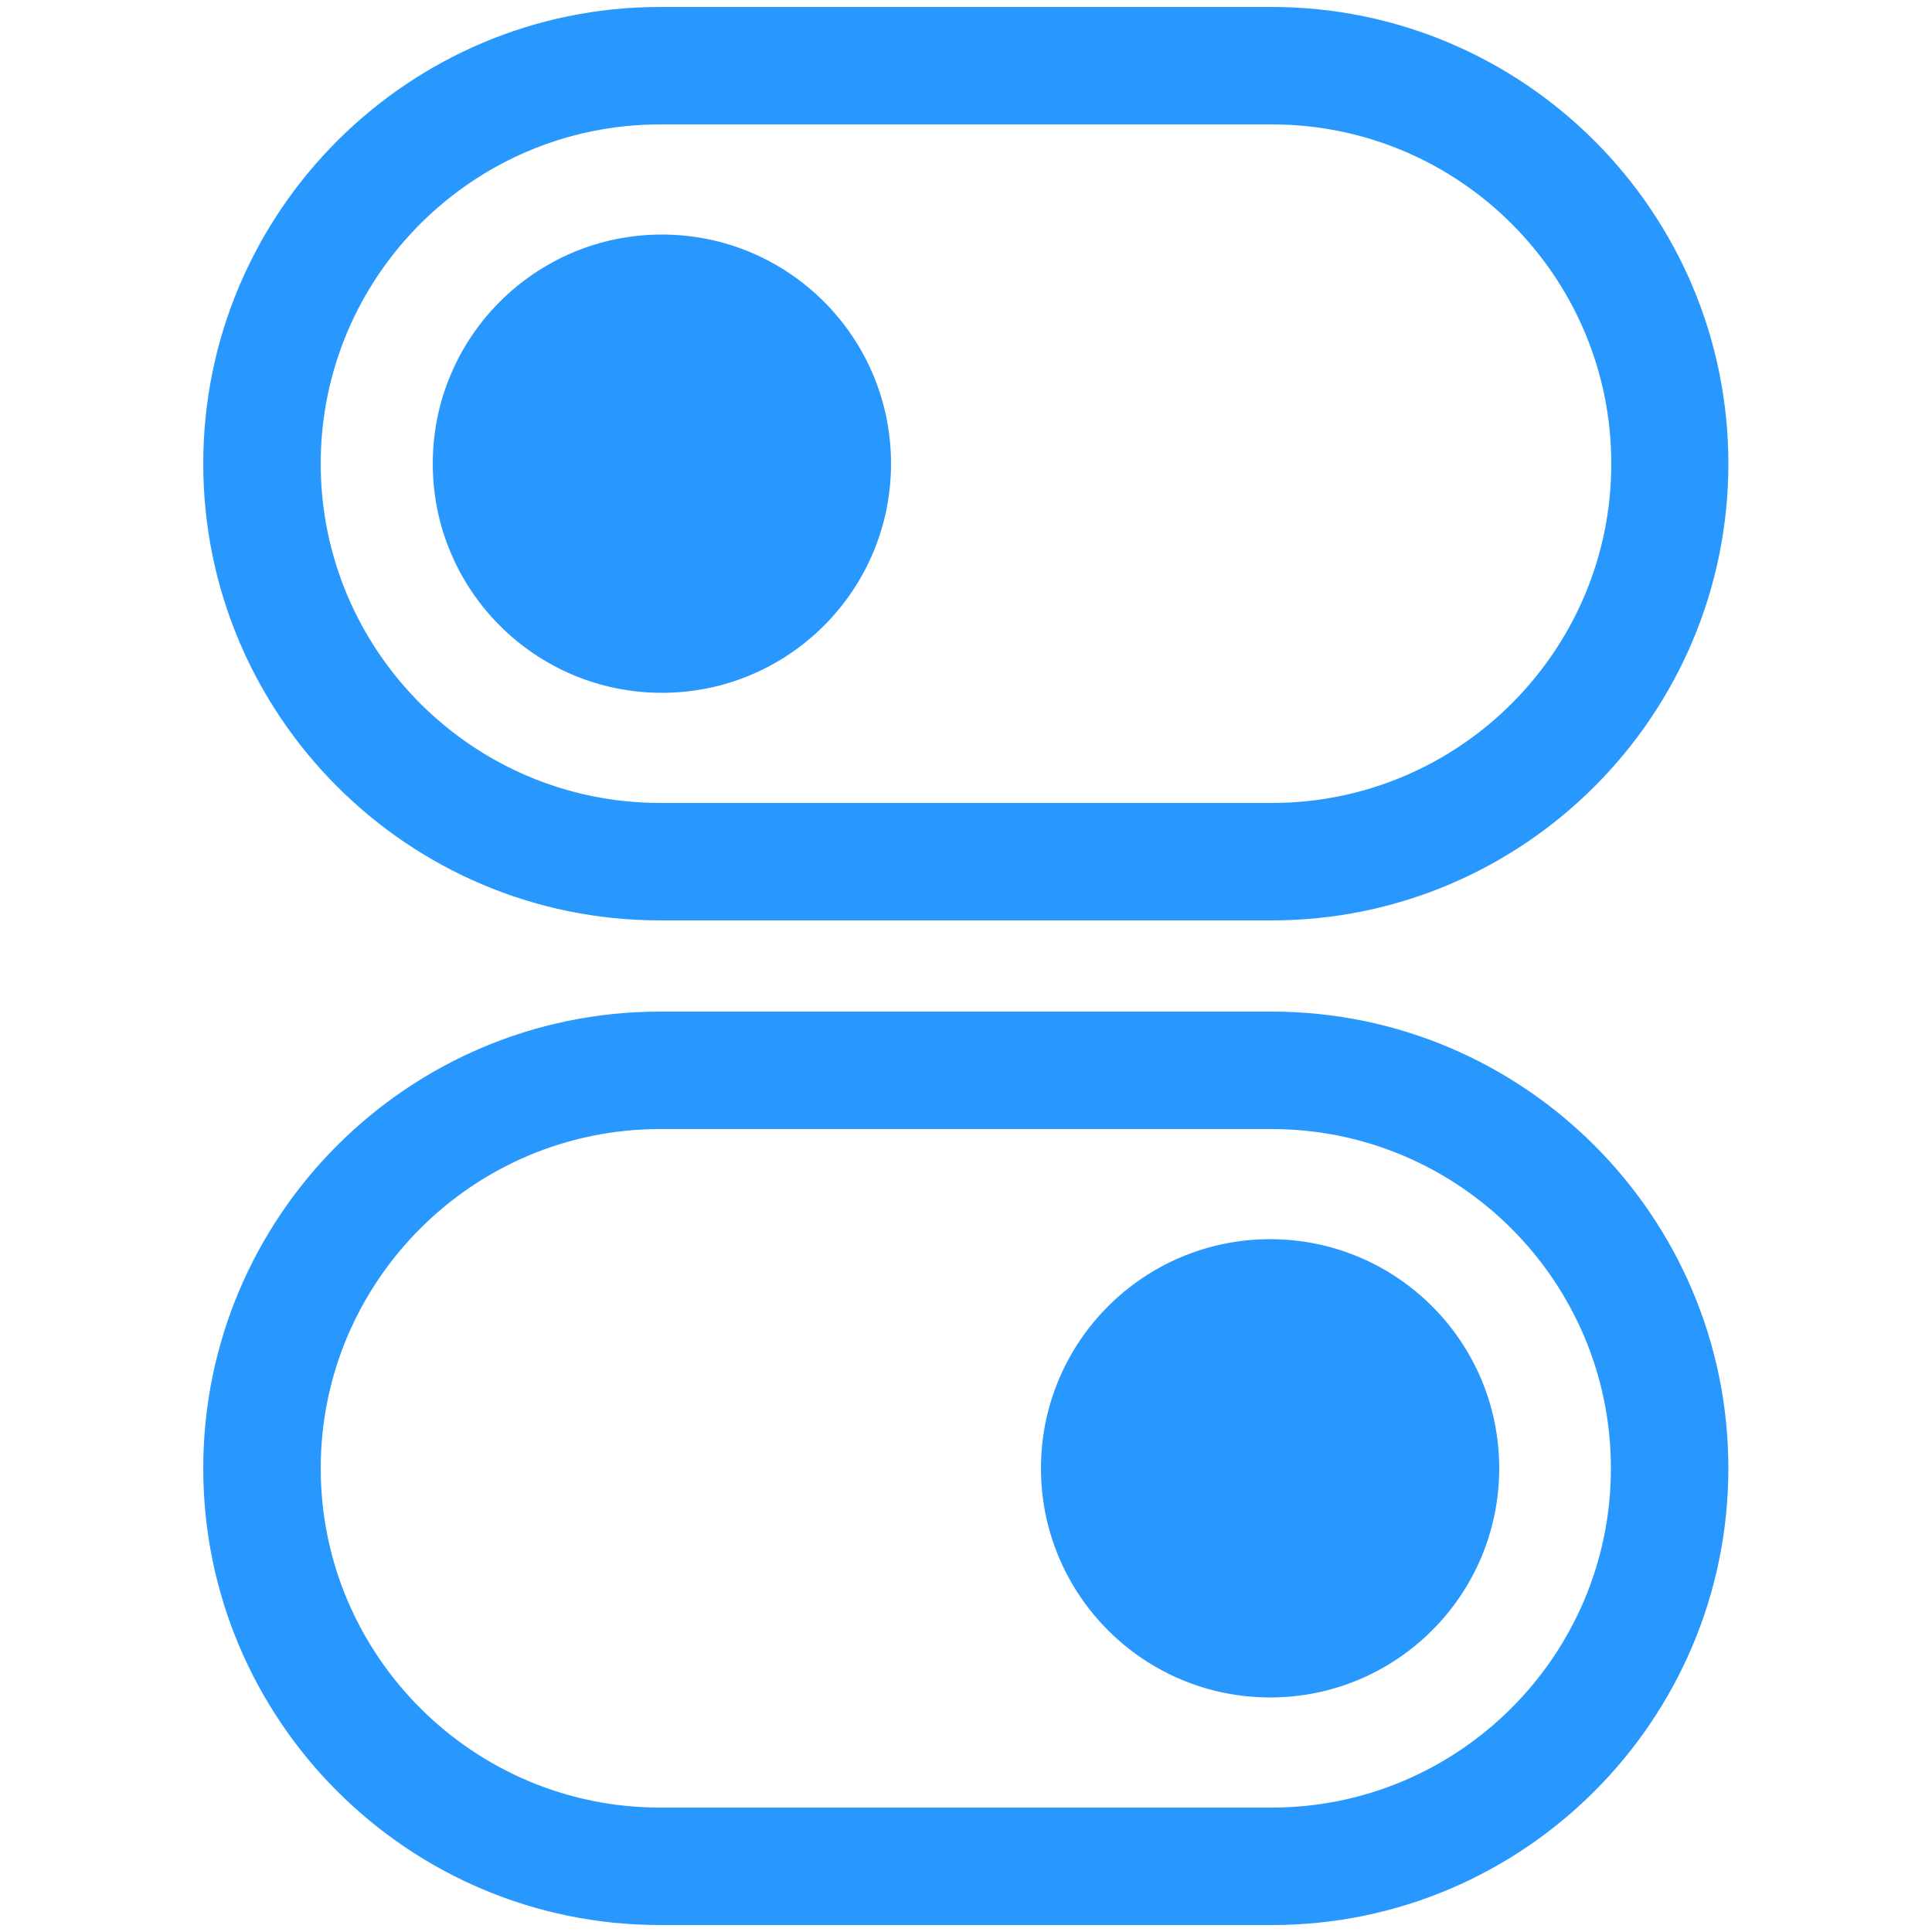 <?xml version="1.0" encoding="utf-8"?>
<!-- Generator: Adobe Illustrator 21.0.0, SVG Export Plug-In . SVG Version: 6.00 Build 0)  -->
<svg version="1.1" id="Layer_1" xmlns="http://www.w3.org/2000/svg" xmlns:xlink="http://www.w3.org/1999/xlink" x="0px" y="0px"
	 viewBox="0 0 500 500" style="enable-background:new 0 0 500 500;" xml:space="preserve">
<style type="text/css">
	.st0{fill:#2898FF;}
</style>
<g>
	<g>
		<g>
			<path class="st0" d="M329.2,498.2H170.8c-65.2,0-118.2-53-118.2-118.2s53-118.2,118.2-118.2h158.3c65.2,0,118.2,53,118.2,118.2
				S394.3,498.2,329.2,498.2z M170.8,292.2c-48.4,0-87.8,39.4-87.8,87.8s39.4,87.8,87.8,87.8h158.3c48.4,0,87.8-39.4,87.8-87.8
				s-39.4-87.8-87.8-87.8H170.8z"/>
		</g>
		<circle class="st0" cx="328.7" cy="380" r="59.3"/>
	</g>
	<g>
		<g>
			<path class="st0" d="M170.8,1.8h158.3c65.2,0,118.2,53,118.2,118.2s-53,118.2-118.2,118.2H170.8c-65.2,0-118.2-53-118.2-118.2
				S105.7,1.8,170.8,1.8z M329.2,207.8c48.4,0,87.8-39.4,87.8-87.8s-39.4-87.8-87.8-87.8H170.8C122.4,32.2,83,71.6,83,120
				s39.4,87.8,87.8,87.8H329.2z"/>
		</g>
		<circle class="st0" cx="171.3" cy="120" r="59.3"/>
	</g>
</g>
</svg>
